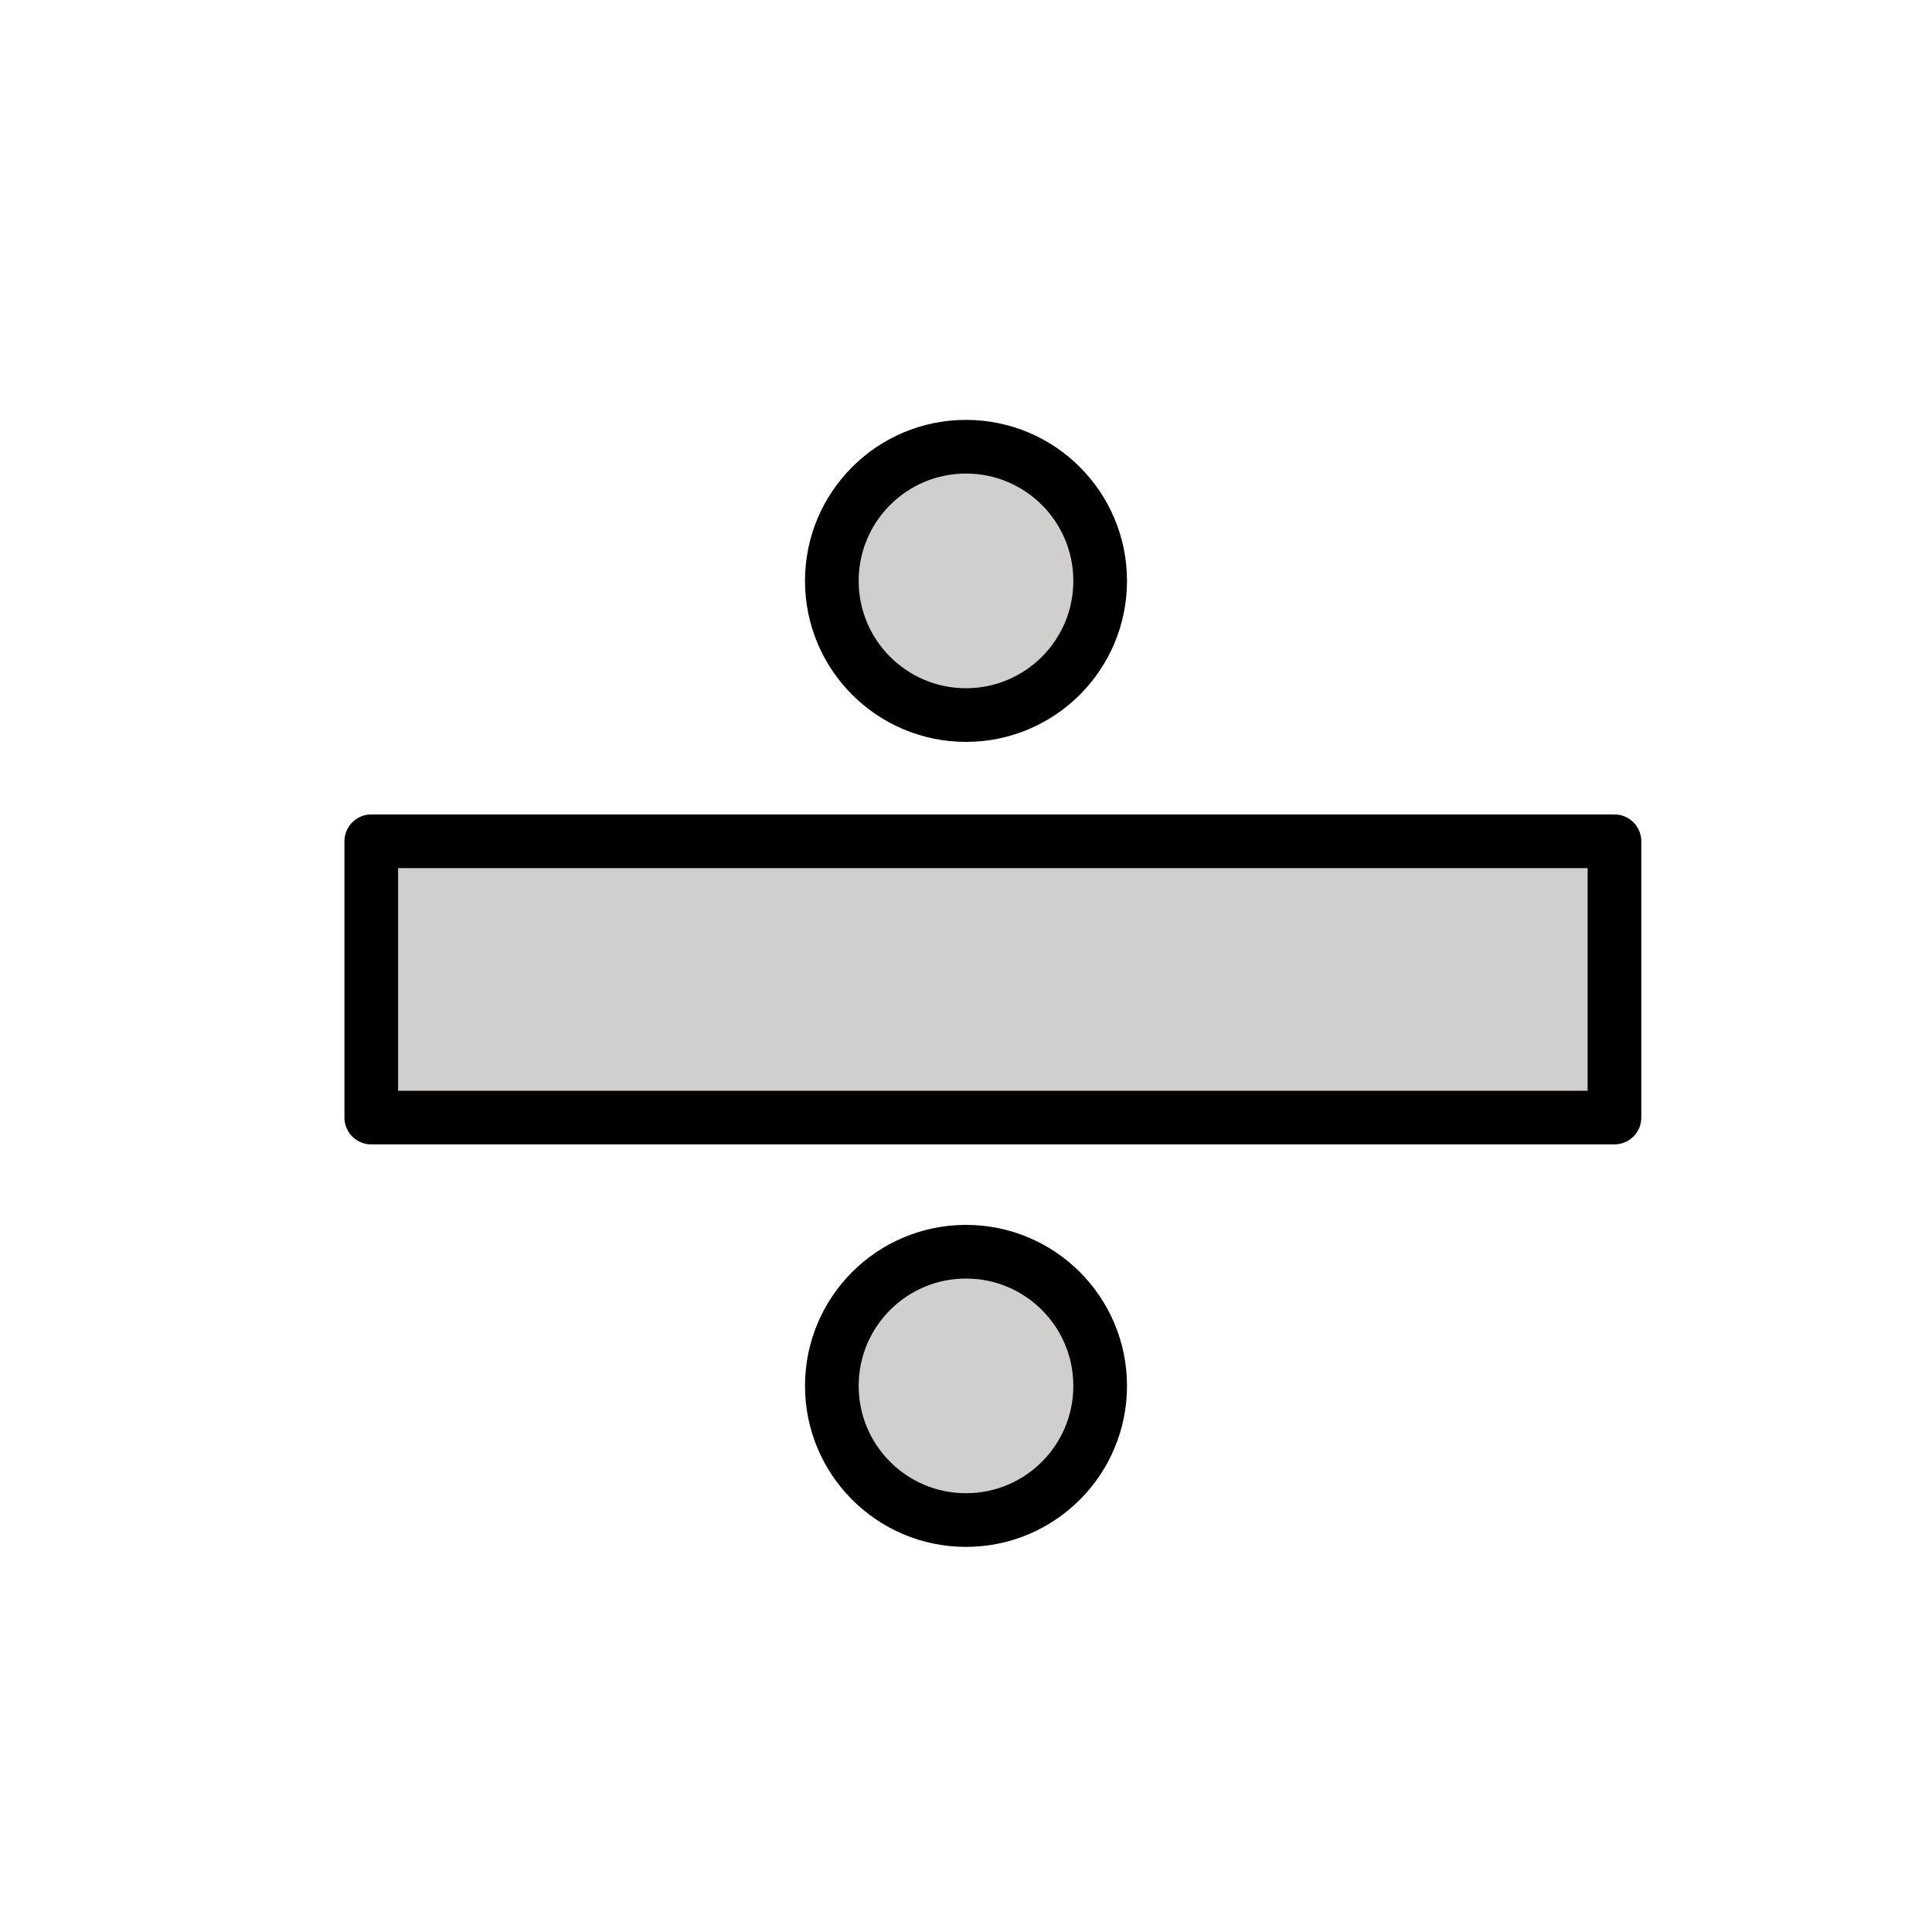 <svg id="emoji" viewBox="0 0 72 72" xmlns="http://www.w3.org/2000/svg">
  <g id="color">
    <polyline fill="#d0cfce" stroke="none" points="60,40.648 14,40.648 14,31.648 59.992,31.648"/>
    <circle cx="36" cy="51.648" r="5" fill="#d0cfce" stroke="none"/>
    <circle cx="36" cy="21.648" r="5" fill="#d0cfce" stroke="none"/>
  </g>
  <g id="hair"/>
  <g id="skin"/>
  <g id="skin-shadow"/>
  <g id="line">
    <rect x="31.853" y="13.335" width="10.296" height="46.33" transform="matrix(6.123234e-17 -1 1 6.123234e-17 0.501 73.501)" fill="none" stroke="#000000" stroke-linecap="round" stroke-linejoin="round" stroke-miterlimit="10" stroke-width="2"/>
    <circle cx="36" cy="51.648" r="5" fill="none" stroke="#000000" stroke-linecap="round" stroke-linejoin="round" stroke-miterlimit="10" stroke-width="2"/>
    <circle cx="36" cy="21.648" r="5" fill="none" stroke="#000000" stroke-linecap="round" stroke-linejoin="round" stroke-miterlimit="10" stroke-width="2"/>
  </g>
</svg>
